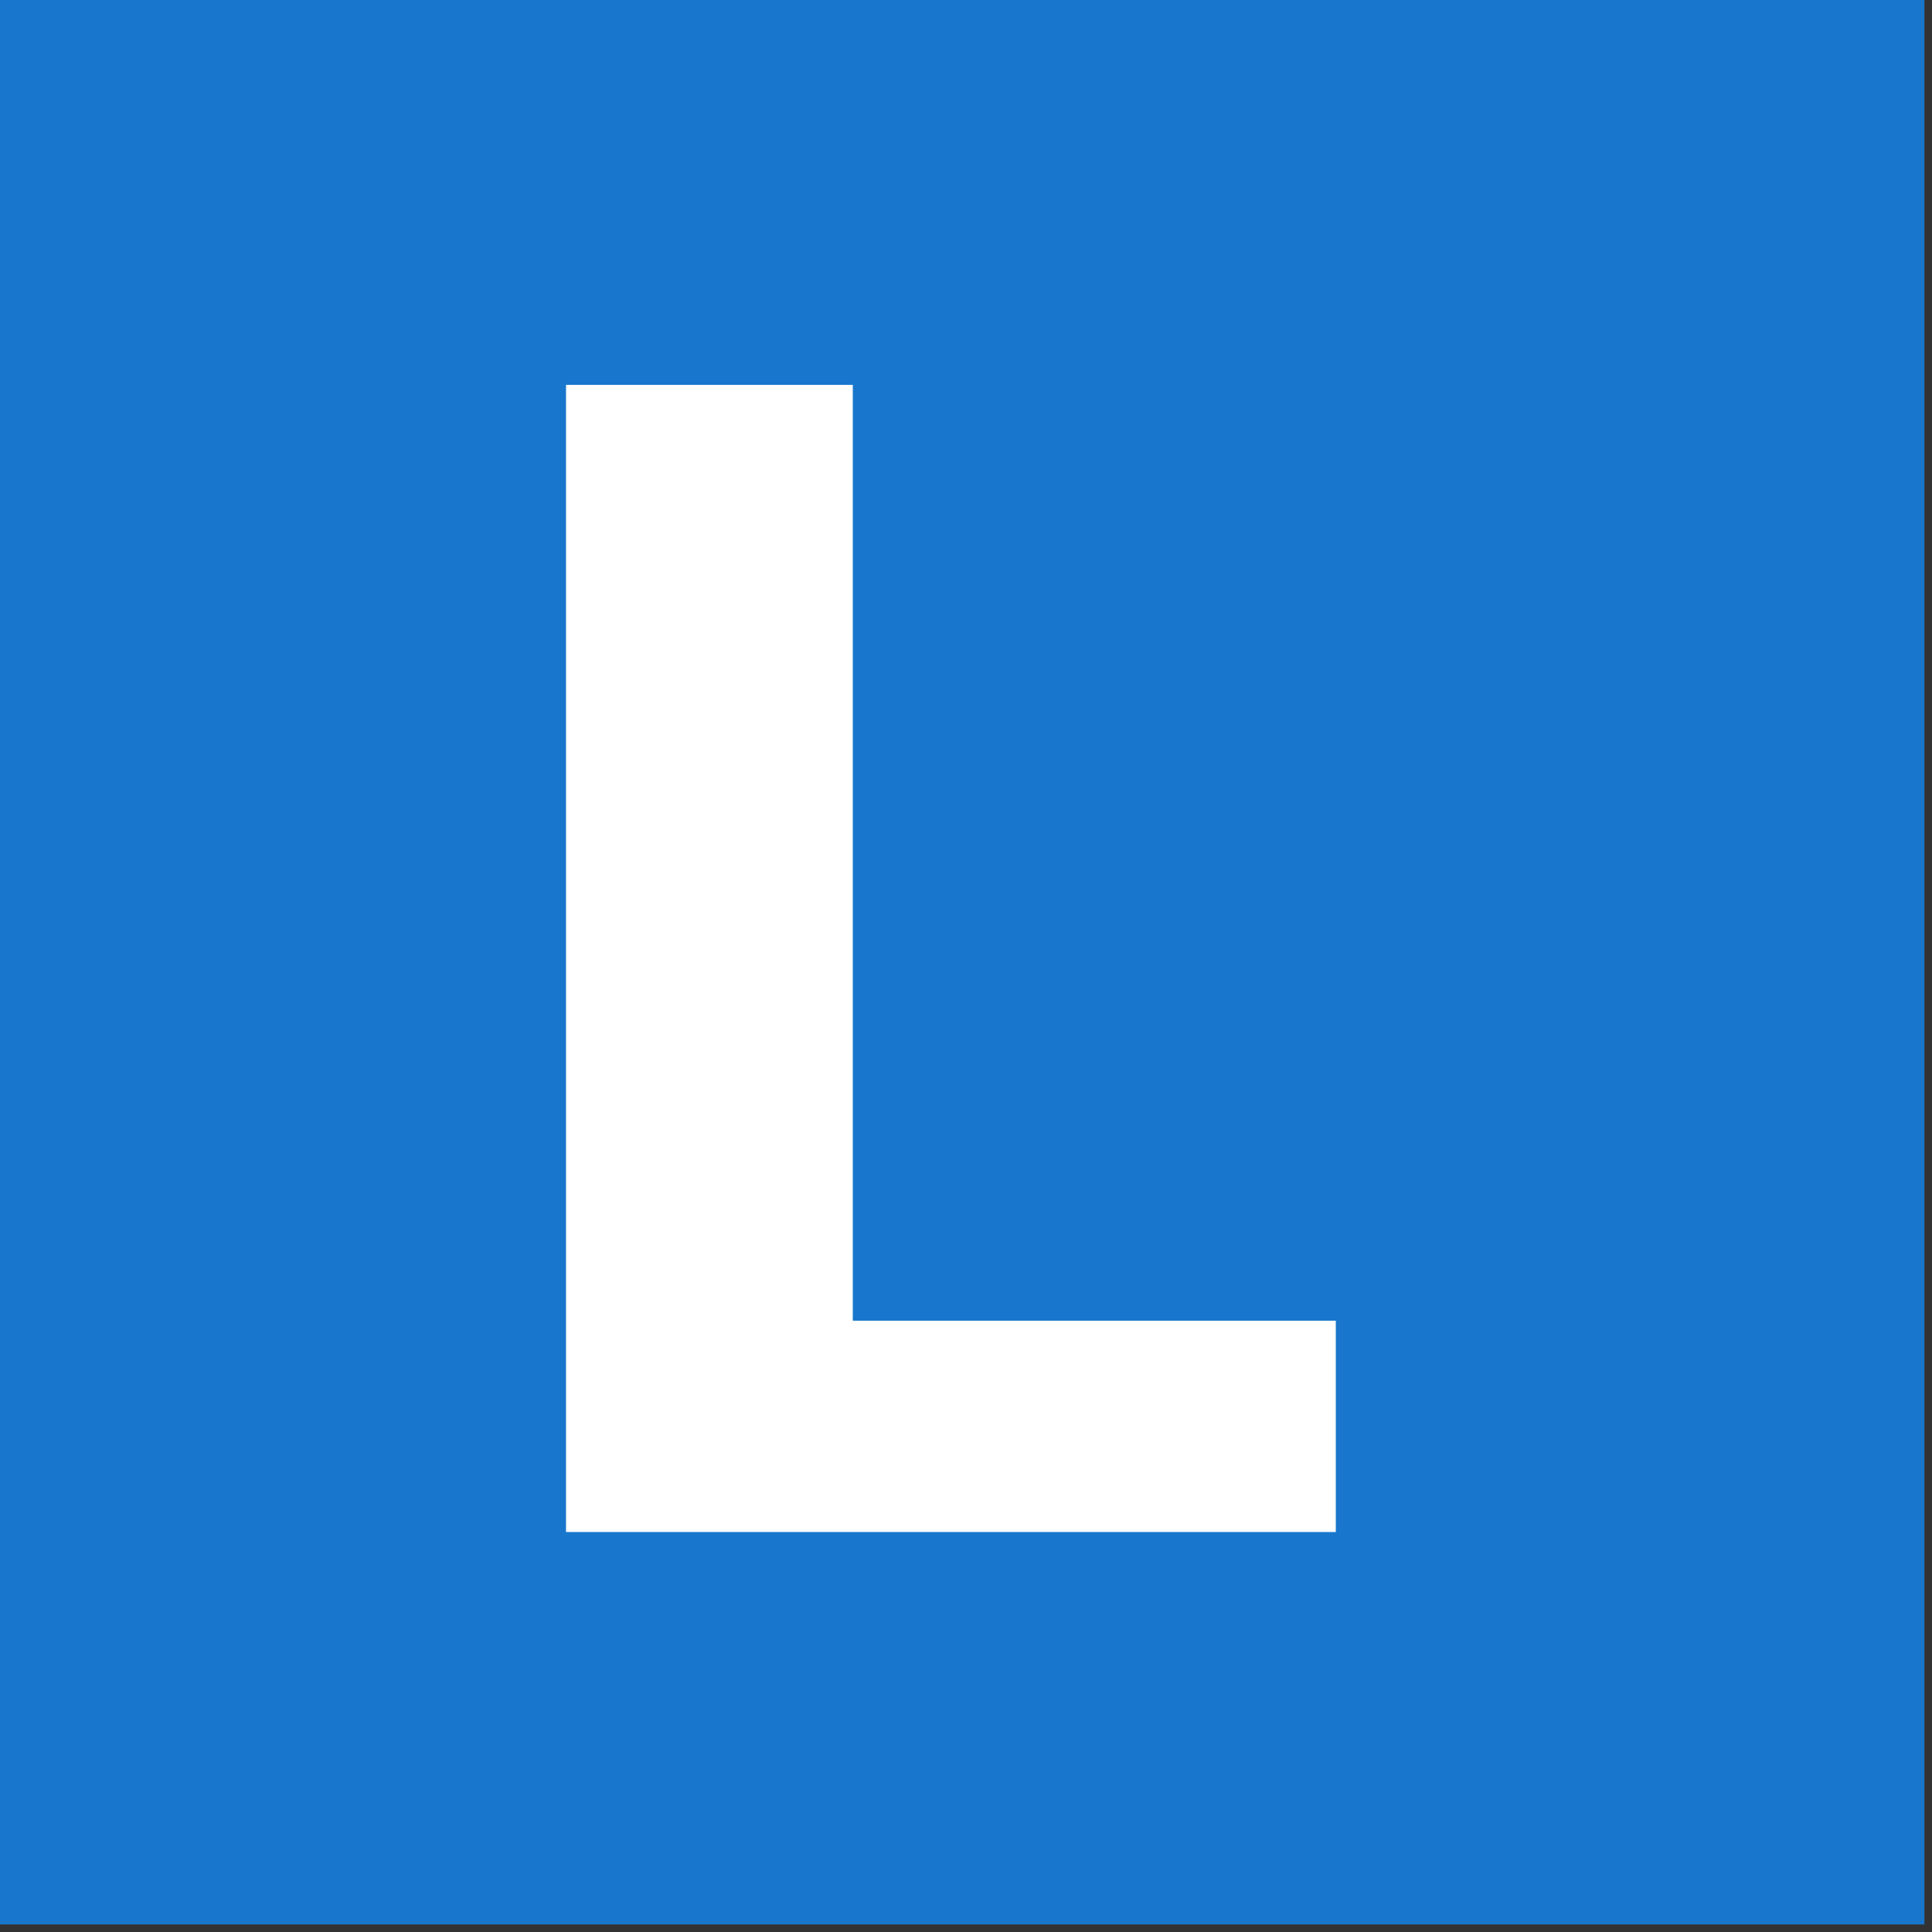 <svg xmlns="http://www.w3.org/2000/svg" width="128" height="128" style="shape-rendering:geometricPrecision;text-rendering:geometricPrecision;image-rendering:optimizeQuality;fill-rule:evenodd;clip-rule:evenodd"><rect width="100%" height="100%" fill="#333333" stroke="none"/><path style="opacity:1" fill="#1877cc" d="M-.5-.5h128v128H-.5V-.5z"/><path style="opacity:1" fill="#fefffe" d="M37.5 25.5h19v62h32v14h-51v-76z"/></svg>